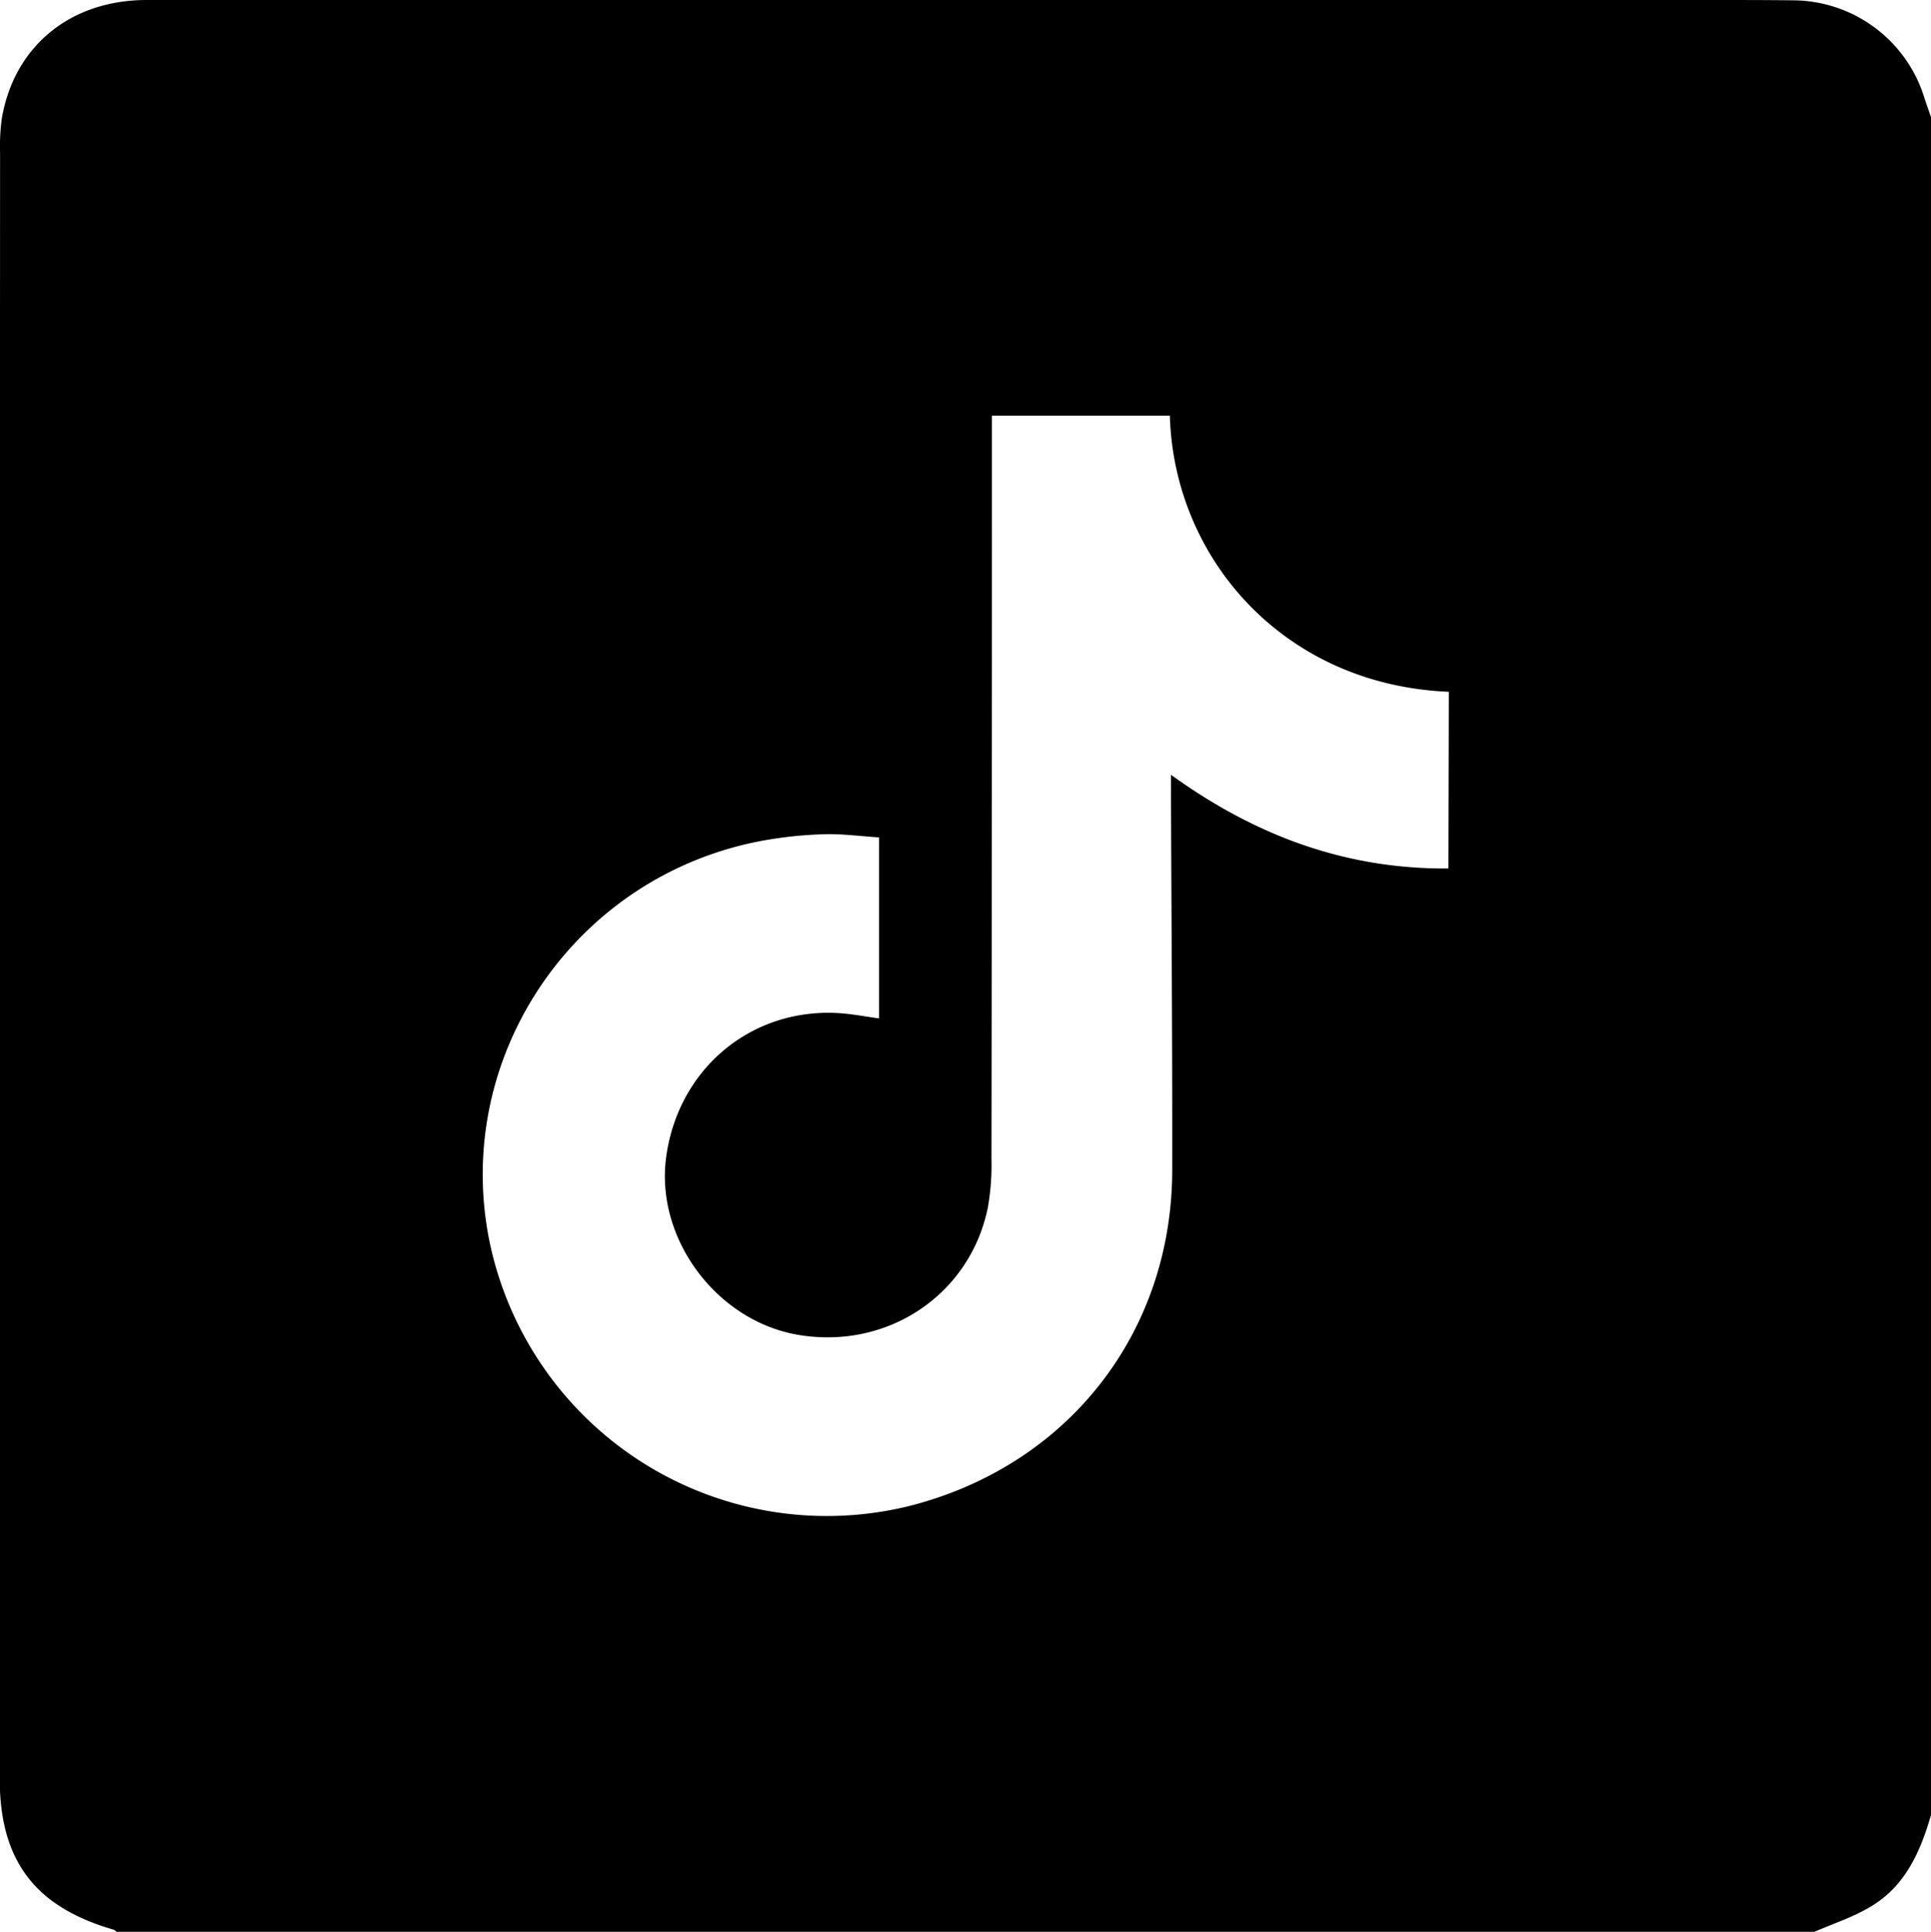 <svg xmlns="http://www.w3.org/2000/svg" id="Ebene_1" data-name="Ebene 1" viewBox="0 0 283.38 283.46"><path d="M282.45,14.36a20.28,20.28,0,0,0-19-14.31C259.28,0,255.13,0,251,0H21.58C10.36,0,2.1,6.78.3,17.43a30.37,30.37,0,0,0-.25,5Q0,141.69,0,261c0,12,5.15,18.82,16.74,22.16.16.05.28.22.42.33H266.26c2.81-1.23,5.8-2.19,8.39-3.77,5-3,7.21-8,8.77-13.39V17.18C283.1,16.24,282.75,15.31,282.45,14.36ZM212.6,127.44c-14.93.11-28.21-4.71-40.71-13.75,0,1.47,0,2.43,0,3.39.06,18.17.21,36.35.18,54.52,0,24-15.34,43.5-38.61,49.39A50.56,50.56,0,0,1,72,182.76c-5.93-27.46,12.34-54.48,40.27-59.46a60.2,60.2,0,0,1,8.78-.89c2.56-.07,5.13.28,8,.47v26.56c-1.84-.25-3.61-.59-5.39-.74-13.11-1.07-24.13,8-25.87,21.18-1.57,11.92,7.46,24,19.44,26,13.06,2.18,25.13-5.86,27.77-18.63a35.66,35.66,0,0,0,.54-7.16q.08-52.71.07-105.43V61h26.11c.61,21,16.74,39.51,40.94,40.51Z" transform="translate(-0.04 0)"></path></svg>